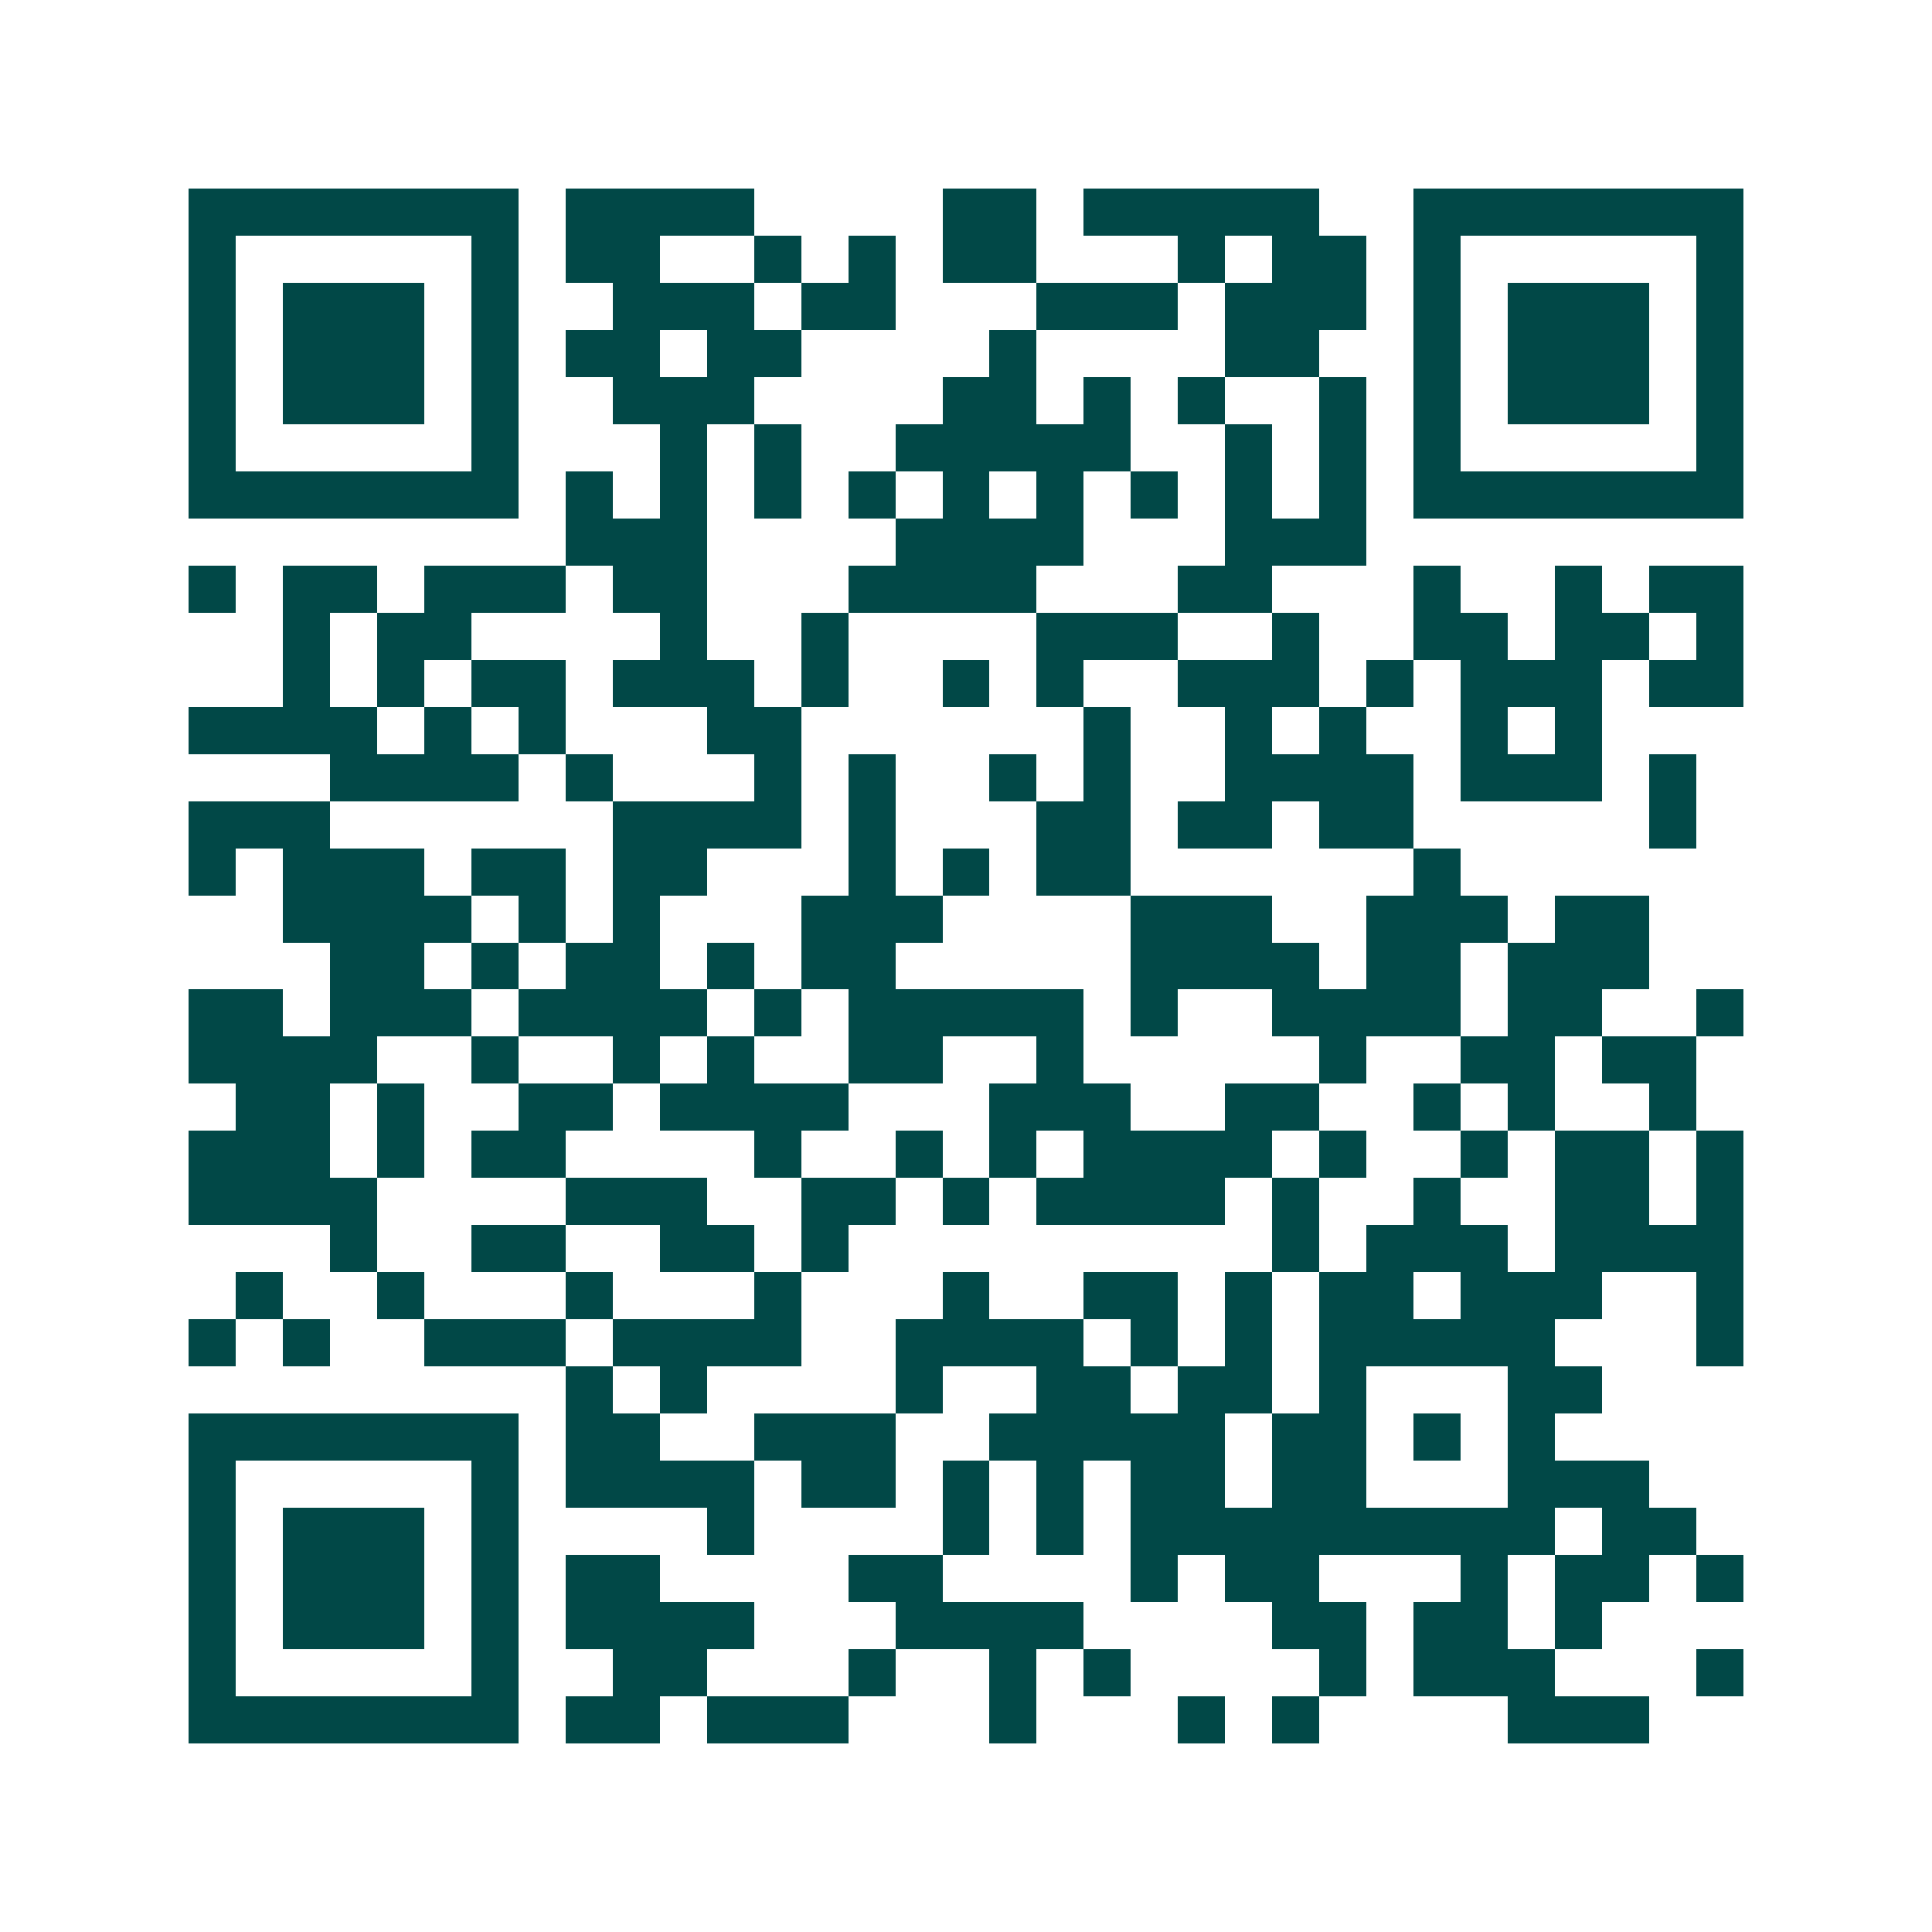 <svg xmlns="http://www.w3.org/2000/svg" width="200" height="200" viewBox="0 0 41 41" shape-rendering="crispEdges"><path fill="#ffffff" d="M0 0h41v41H0z"/><path stroke="#014847" d="M4 4.5h7m1 0h4m4 0h2m1 0h5m2 0h7M4 5.5h1m5 0h1m1 0h2m2 0h1m1 0h1m1 0h2m3 0h1m1 0h2m1 0h1m5 0h1M4 6.5h1m1 0h3m1 0h1m2 0h3m1 0h2m3 0h3m1 0h3m1 0h1m1 0h3m1 0h1M4 7.5h1m1 0h3m1 0h1m1 0h2m1 0h2m4 0h1m4 0h2m2 0h1m1 0h3m1 0h1M4 8.5h1m1 0h3m1 0h1m2 0h3m4 0h2m1 0h1m1 0h1m2 0h1m1 0h1m1 0h3m1 0h1M4 9.5h1m5 0h1m3 0h1m1 0h1m2 0h5m2 0h1m1 0h1m1 0h1m5 0h1M4 10.5h7m1 0h1m1 0h1m1 0h1m1 0h1m1 0h1m1 0h1m1 0h1m1 0h1m1 0h1m1 0h7M12 11.5h3m4 0h4m3 0h3M4 12.5h1m1 0h2m1 0h3m1 0h2m3 0h4m3 0h2m3 0h1m2 0h1m1 0h2M6 13.5h1m1 0h2m4 0h1m2 0h1m4 0h3m2 0h1m2 0h2m1 0h2m1 0h1M6 14.5h1m1 0h1m1 0h2m1 0h3m1 0h1m2 0h1m1 0h1m2 0h3m1 0h1m1 0h3m1 0h2M4 15.5h4m1 0h1m1 0h1m3 0h2m6 0h1m2 0h1m1 0h1m2 0h1m1 0h1M7 16.5h4m1 0h1m3 0h1m1 0h1m2 0h1m1 0h1m2 0h4m1 0h3m1 0h1M4 17.5h3m6 0h4m1 0h1m3 0h2m1 0h2m1 0h2m5 0h1M4 18.5h1m1 0h3m1 0h2m1 0h2m3 0h1m1 0h1m1 0h2m6 0h1M6 19.5h4m1 0h1m1 0h1m3 0h3m4 0h3m2 0h3m1 0h2M7 20.5h2m1 0h1m1 0h2m1 0h1m1 0h2m5 0h4m1 0h2m1 0h3M4 21.5h2m1 0h3m1 0h4m1 0h1m1 0h5m1 0h1m2 0h4m1 0h2m2 0h1M4 22.5h4m2 0h1m2 0h1m1 0h1m2 0h2m2 0h1m5 0h1m2 0h2m1 0h2M5 23.5h2m1 0h1m2 0h2m1 0h4m3 0h3m2 0h2m2 0h1m1 0h1m2 0h1M4 24.5h3m1 0h1m1 0h2m4 0h1m2 0h1m1 0h1m1 0h4m1 0h1m2 0h1m1 0h2m1 0h1M4 25.5h4m4 0h3m2 0h2m1 0h1m1 0h4m1 0h1m2 0h1m2 0h2m1 0h1M7 26.5h1m2 0h2m2 0h2m1 0h1m9 0h1m1 0h3m1 0h4M5 27.5h1m2 0h1m3 0h1m3 0h1m3 0h1m2 0h2m1 0h1m1 0h2m1 0h3m2 0h1M4 28.5h1m1 0h1m2 0h3m1 0h4m2 0h4m1 0h1m1 0h1m1 0h5m3 0h1M12 29.5h1m1 0h1m4 0h1m2 0h2m1 0h2m1 0h1m3 0h2M4 30.5h7m1 0h2m2 0h3m2 0h5m1 0h2m1 0h1m1 0h1M4 31.5h1m5 0h1m1 0h4m1 0h2m1 0h1m1 0h1m1 0h2m1 0h2m3 0h3M4 32.5h1m1 0h3m1 0h1m4 0h1m4 0h1m1 0h1m1 0h9m1 0h2M4 33.5h1m1 0h3m1 0h1m1 0h2m4 0h2m4 0h1m1 0h2m3 0h1m1 0h2m1 0h1M4 34.5h1m1 0h3m1 0h1m1 0h4m3 0h4m4 0h2m1 0h2m1 0h1M4 35.5h1m5 0h1m2 0h2m3 0h1m2 0h1m1 0h1m4 0h1m1 0h3m3 0h1M4 36.5h7m1 0h2m1 0h3m3 0h1m3 0h1m1 0h1m4 0h3"/></svg>

